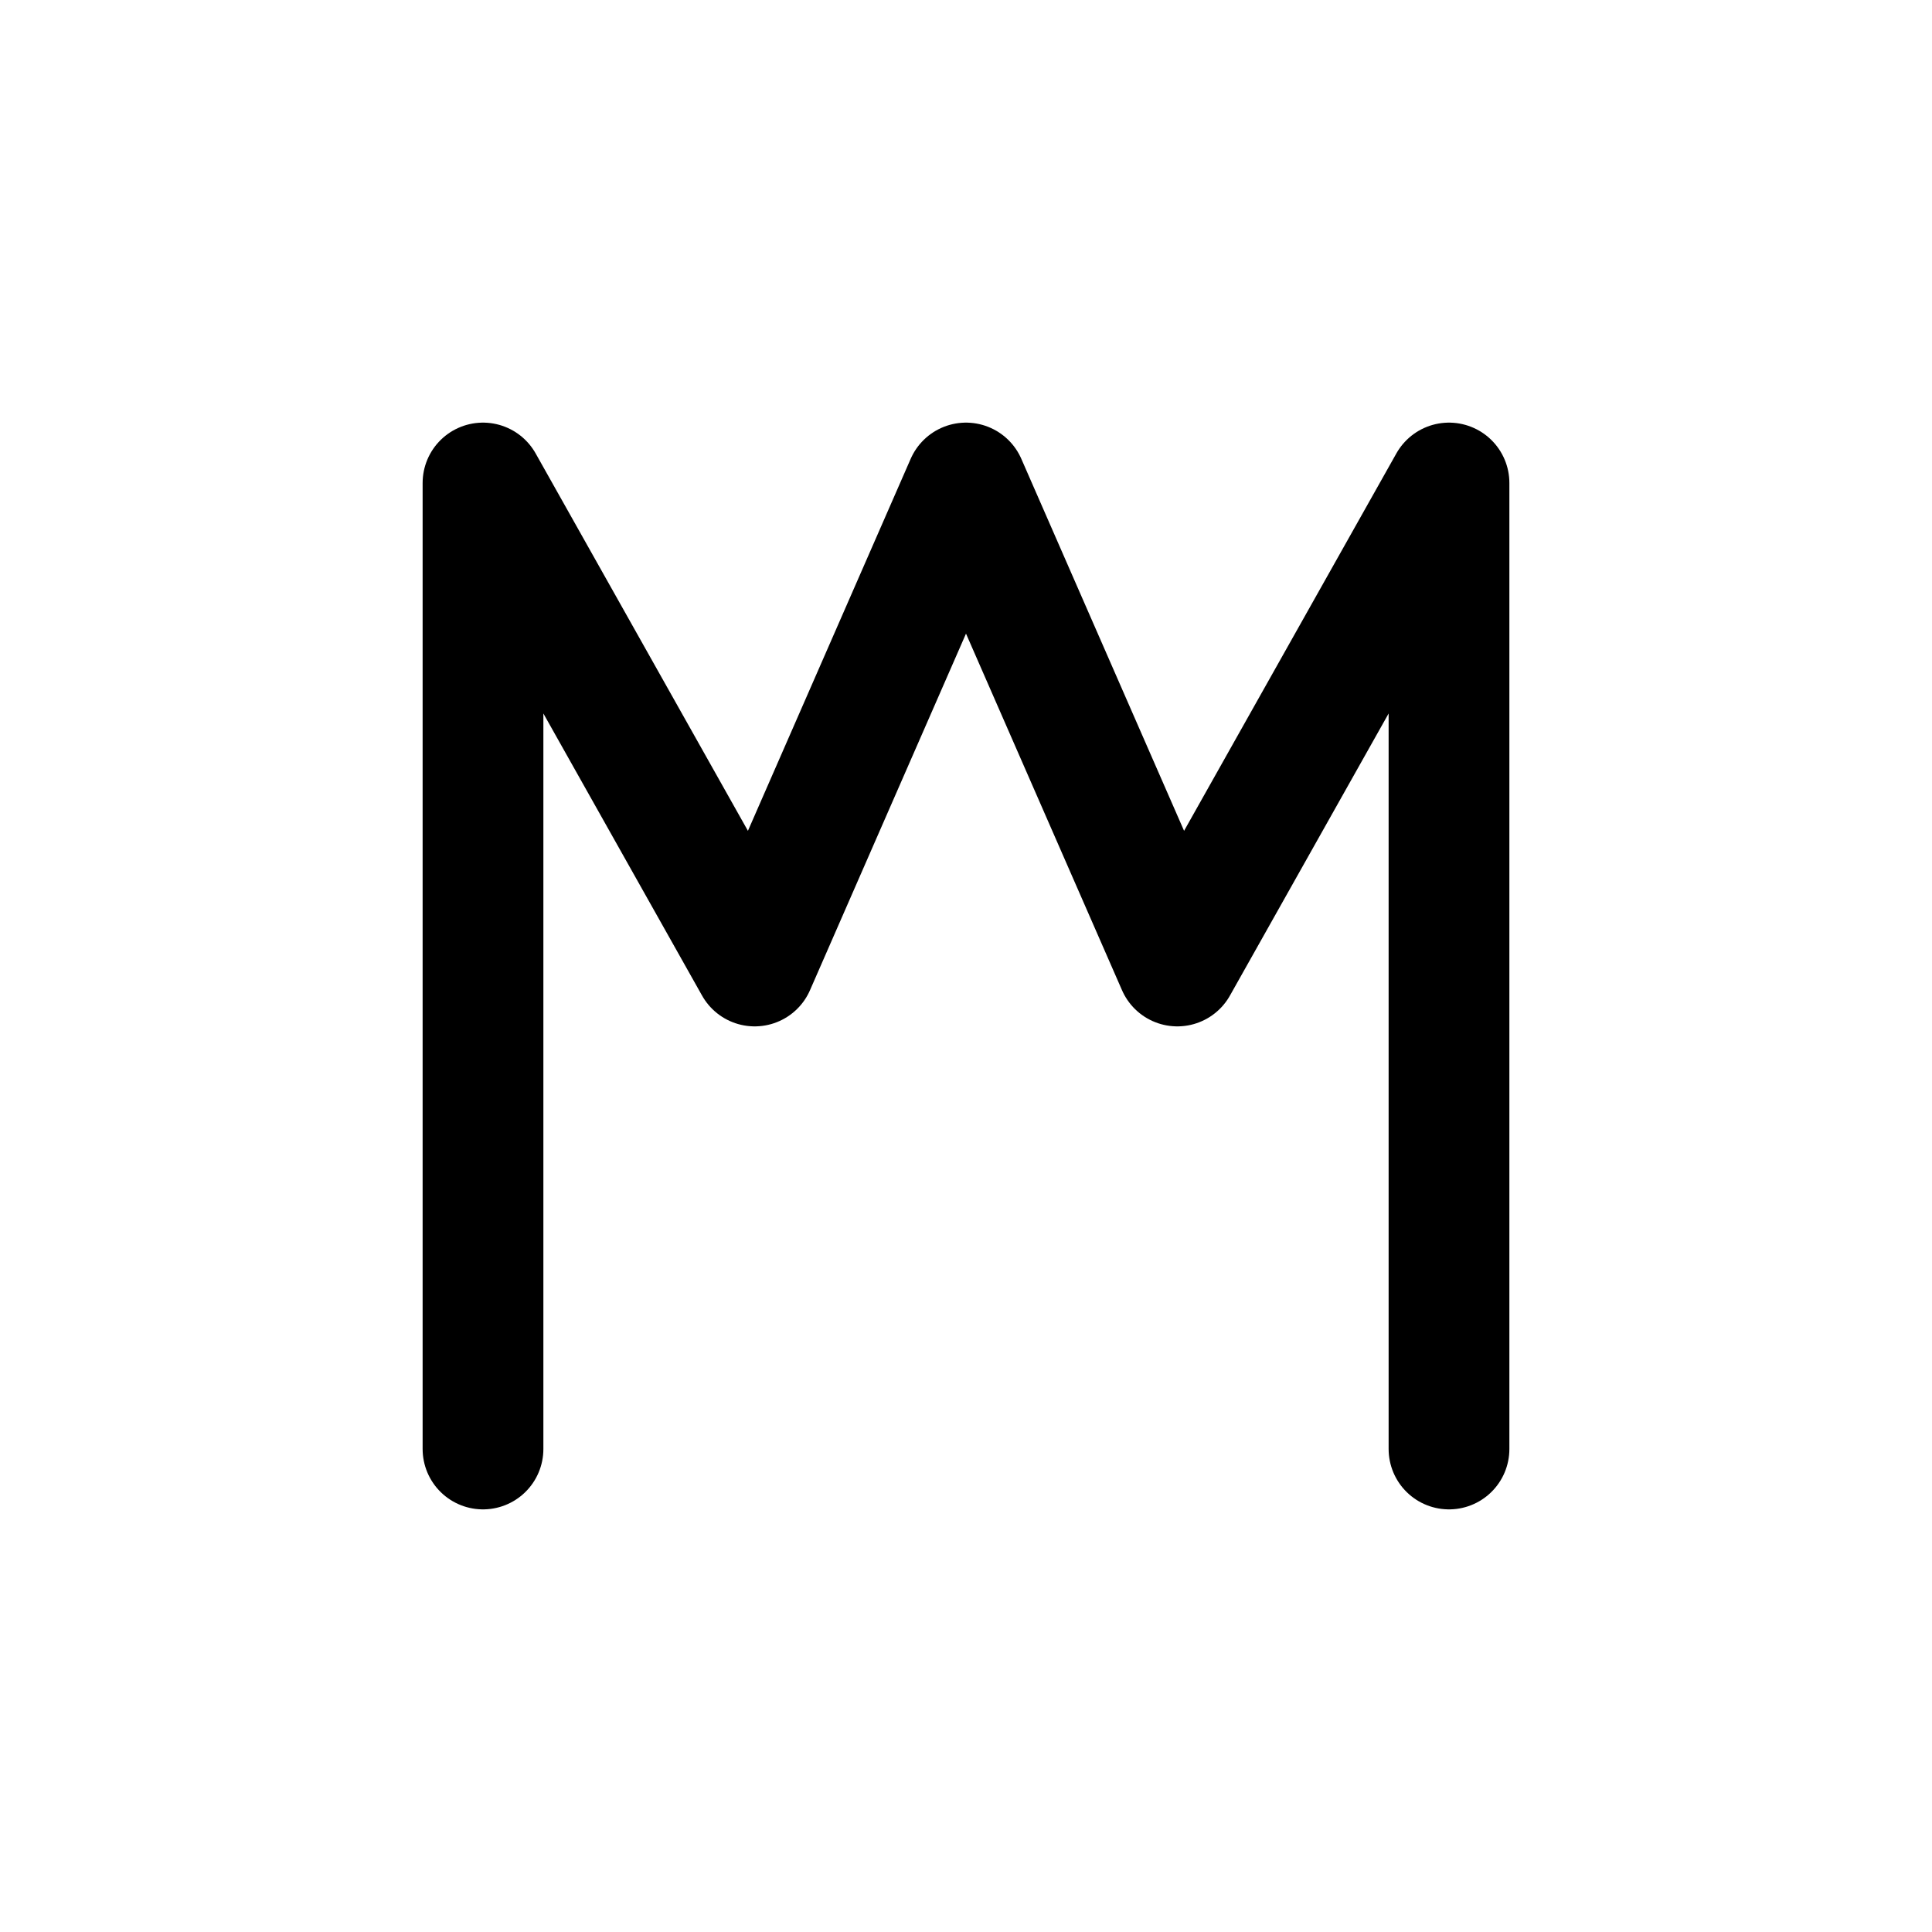 <svg width="32" height="32" viewBox="0 0 32 32" fill="none" xmlns="http://www.w3.org/2000/svg">
  <rect width="32" height="32" fill="white"/>
  <path d="M8 24V8L12.5 16L16 8L19.5 16L24 8V24" stroke="black" stroke-width="2" stroke-linecap="round" stroke-linejoin="round"/>
</svg>
